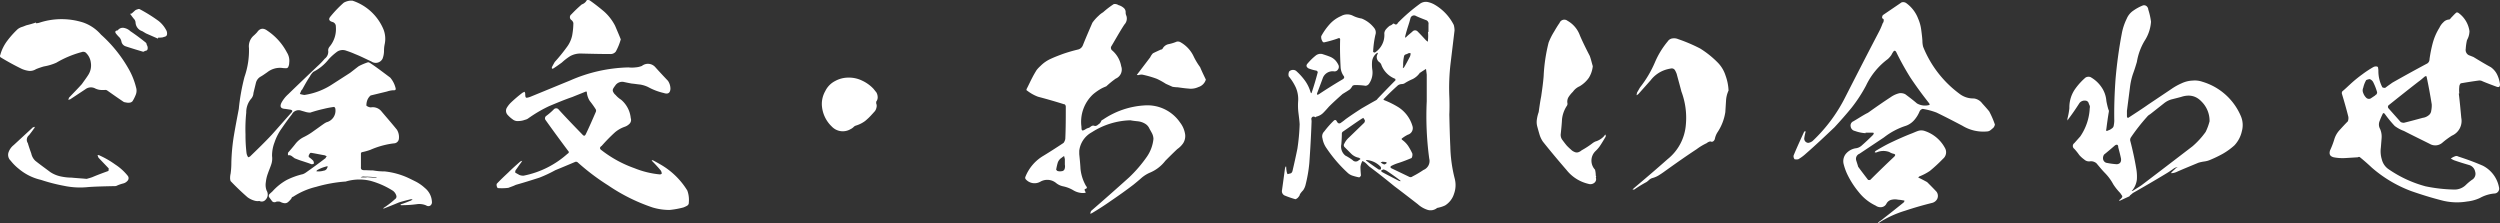 <svg xmlns="http://www.w3.org/2000/svg" width="886.344" height="79.081" viewBox="0 0 886.344 79.081"><rect x="0" y="0" width="886.344" height="79.081" fill="#333333" stroke="none"/><path id="contact_title" d="M-393.976-44.44a47.931,47.931,0,0,0-10.032-12.584,14.842,14.842,0,0,0-6.336-4.312,25.262,25.262,0,0,0-15.312,0,4.376,4.376,0,0,1-1.408.264v-.264c-1.056.352-2.2.7-3.344.968-.528.176-1.056.44-1.672.616a4.892,4.892,0,0,0-1.5.792,31.981,31.981,0,0,0-3.7,4.136,14.835,14.835,0,0,0-2.464,5.016.655.655,0,0,0,.088.792c2.464,1.5,5.016,2.9,7.568,4.136a9.224,9.224,0,0,0,2.552.7,3.978,3.978,0,0,0,2.464-.616,26.444,26.444,0,0,1,2.816-.968,18.213,18.213,0,0,0,4.4-1.32,35.884,35.884,0,0,1,9.064-3.784,1.436,1.436,0,0,1,1.32.176,5.752,5.752,0,0,1,1.848,3.608,6.193,6.193,0,0,1-.792,4.136c-.7,1.144-1.584,2.288-2.376,3.432-1.5,1.672-3.08,3.256-4.576,4.84l-.264.792a1.272,1.272,0,0,1,.616-.176l5.456-3.608a3.22,3.22,0,0,1,3.52-.264,5.419,5.419,0,0,0,2.288.528h.968a1.222,1.222,0,0,1,.968.176c1.76,1.232,3.608,2.552,5.456,3.784a1.853,1.853,0,0,0,1.144.44,3.355,3.355,0,0,0,1.32.088,1.521,1.521,0,0,0,1.056-.528,13.868,13.868,0,0,0,1.144-2.288,3.893,3.893,0,0,0,.088-2.64A25.6,25.6,0,0,0-393.976-44.44ZM-398.992-11a31.787,31.787,0,0,0-5.28-3.08,1.774,1.774,0,0,0-.968-.264,4.29,4.29,0,0,0,.352.968l3.608,3.784-.088.88c-1.936.7-3.872,1.408-5.72,2.2-.7.264-1.408.44-2.024.616-1.848-.176-3.608-.264-5.368-.44a18.642,18.642,0,0,1-3.872-.44,10.82,10.82,0,0,1-3.608-1.5c-1.76-1.32-3.608-2.64-5.368-4.048a4.911,4.911,0,0,1-1.408-2.552c-.44-1.232-.88-2.464-1.232-3.7a2.081,2.081,0,0,1,.44-2.816c.616-.792,1.232-1.584,1.76-2.376a.5.5,0,0,0,.176-.616.744.744,0,0,1-.528.176l-6.864,6.336a5.575,5.575,0,0,0-1.848,2.64,2.84,2.84,0,0,0,.792,2.9A17.047,17.047,0,0,0-433.224-9.5a18.713,18.713,0,0,0,7.92,3.96,61.95,61.95,0,0,0,8.184,2.112,27.733,27.733,0,0,0,8.536.44c2.2-.176,5.544-.264,9.856-.352A14.338,14.338,0,0,1-396-4.312a2.944,2.944,0,0,0,1.5-1.056,1.329,1.329,0,0,0-.088-1.672A18.716,18.716,0,0,0-398.992-11Zm18.04-47.7a10.168,10.168,0,0,0-2.64-3.168,54.315,54.315,0,0,0-6.776-4.224.993.993,0,0,0-.7.088,3.622,3.622,0,0,0-.7.264c-.44.352-.88.792-1.408,1.232-.176,0-.352.088-.528.088a1.215,1.215,0,0,0,.264.352c.352.528.7.968,1.056,1.408a2.077,2.077,0,0,1,.616,1.408,3.4,3.4,0,0,0,2.376,2.992l1.32.792,4.224,1.848c0-.088.088-.176.088-.352a8.555,8.555,0,0,0,1.584-.088c.264-.088.528-.176.88-.264a1.183,1.183,0,0,0,.616-.528A2.318,2.318,0,0,0-380.952-58.7Zm-7.3,4.4c-1.76-1.408-3.52-2.728-5.368-3.96a4.434,4.434,0,0,0-2.2-1.144,2.192,2.192,0,0,0-2.288.88h-.176q-1.188.264-.264,1.32a12.5,12.5,0,0,0,1.056,1.144,3.049,3.049,0,0,1,.7,1.408,2.21,2.21,0,0,0,1.5,1.76c2.112.7,4.136,1.32,6.248,1.936.264-.088.528-.264.792-.352a.784.784,0,0,0,.7-.44,1.927,1.927,0,0,0-.264-1.672A1.083,1.083,0,0,0-388.256-54.3ZM-289.168-2.64a15.118,15.118,0,0,0-3.08-2.2C-293.3-5.368-294.36-5.9-295.5-6.424a26.648,26.648,0,0,0-7.92-2.112,23.836,23.836,0,0,1-4.136-.352c-1.056,0-2.112-.088-3.168-.088-.88,0-1.232-.352-1.144-1.144v-4.84c.088-.264.176-.352.528-.44a19.6,19.6,0,0,0,2.816-.792,29.607,29.607,0,0,1,8.272-2.288,1.828,1.828,0,0,0,1.848-1.672,4.976,4.976,0,0,0-.7-3.168c-1.848-2.288-3.784-4.488-5.632-6.688a3.949,3.949,0,0,0-3.608-1.232,2.741,2.741,0,0,1-1.584-.616,5.163,5.163,0,0,1,.352-2.024,4.073,4.073,0,0,1,1.144-1.584l5.808-1.408a9.035,9.035,0,0,1,2.112-.44c.88.088,1.144-.176.88-.968a9.037,9.037,0,0,0-1.848-3.52c-2.376-1.76-4.752-3.608-7.3-5.28l-.528-.176a22.386,22.386,0,0,0-3.344,1.408c-1.056.792-2.024,1.584-3.08,2.376l-6.16,3.96a24.6,24.6,0,0,1-10.032,3.872,10.232,10.232,0,0,1-1.584-.352A9.776,9.776,0,0,1-332.9-37.4a.878.878,0,0,0,.352-.44c.792-1.408,1.584-2.9,2.552-4.312a6.343,6.343,0,0,1,1.232-1.672,16.286,16.286,0,0,0,5.544-4.576,21.411,21.411,0,0,1,2.992-2.64,3.594,3.594,0,0,1,3.256-.264,30.117,30.117,0,0,1,2.992,1.144c2.024.792,3.872,1.76,5.808,2.64a2.7,2.7,0,0,0,3.96-.968,7.751,7.751,0,0,0,.528-2.9,10.925,10.925,0,0,1,.264-2.376,9.182,9.182,0,0,0-.44-5.1,18.027,18.027,0,0,0-11-10.208h-.88a5.882,5.882,0,0,0-2.2.7,40.412,40.412,0,0,0-4.664,4.84c-.88.968-.616,1.672.7,2.024a1.616,1.616,0,0,1,1.144,1.672,9.676,9.676,0,0,1-2.2,7.04,2.113,2.113,0,0,0-.528,1.32,3.078,3.078,0,0,1-1.232,2.992,24.244,24.244,0,0,1-2.552,2.64c-3.52,3.344-6.952,6.6-10.384,9.944a11.145,11.145,0,0,0-2.376,2.992c-.7,1.408-.264,2.112,1.32,2.2.616.088,1.144.176,1.76.264.88.176.968.528.352,1.144-2.288,2.552-4.576,5.192-6.864,7.744-2.464,2.64-5.1,5.192-7.744,7.744a4.29,4.29,0,0,1-.616.264,3.516,3.516,0,0,1-.616-1.584,53.832,53.832,0,0,1-.352-6.512,56.951,56.951,0,0,1,.264-7.744,7.365,7.365,0,0,1,1.672-4.84,3.247,3.247,0,0,0,.88-2.112l.88-3.608a3.505,3.505,0,0,1,1.672-2.2c.792-.44,1.5-.968,2.288-1.5a7.258,7.258,0,0,1,5.28-1.584,7.113,7.113,0,0,0,1.408.088.789.789,0,0,0,.88-.616,2.811,2.811,0,0,0,.264-1.232,5.476,5.476,0,0,0-.792-3.7,21,21,0,0,0-6.952-7.744c-1.408-1.056-2.64-.88-3.608.528A14.019,14.019,0,0,1-349.8-56.76a5,5,0,0,0-1.76,4.488,28.513,28.513,0,0,1-1.584,10.208,73.2,73.2,0,0,0-2.024,11.352c-.616,3.256-1.232,6.424-1.76,9.592a69.387,69.387,0,0,0-.88,9.5,27.679,27.679,0,0,1-.264,3.872,6.792,6.792,0,0,0-.176,1.32,3.421,3.421,0,0,0,.176,1.32c1.936,2.024,3.872,3.872,5.984,5.72a7.651,7.651,0,0,0,2.552,1.232,3.649,3.649,0,0,0,1.672.088,1.738,1.738,0,0,0,2.112-.352,2.663,2.663,0,0,0,.44-3.344,5.734,5.734,0,0,1-.264-2.992,12.3,12.3,0,0,1,.7-2.992c.352-1.056.792-2.024,1.144-3.08a6.551,6.551,0,0,0,.352-3.168,13.089,13.089,0,0,1,.88-4.84,18.757,18.757,0,0,1,2.64-5.1c1.144-1.672,2.288-3.256,3.52-4.84a2.66,2.66,0,0,1,3.256-1.32c.528.176.968.264,1.5.44a6.1,6.1,0,0,0,1.76.264,47.841,47.841,0,0,1,4.752-1.32,33.684,33.684,0,0,1,3.7-.7.9.9,0,0,1,.44.7A4.261,4.261,0,0,1-324.1-25.96a8.034,8.034,0,0,0-1.144.7c-1.144.792-2.2,1.584-3.344,2.376a22.4,22.4,0,0,1-3.432,2.112A8.5,8.5,0,0,0-335.1-18.3c-.88,1.144-1.76,2.112-2.64,3.168v.88a1.657,1.657,0,0,1,1.32.264l1.056.792c.88.352,1.76.7,2.64.968,1.056.352,2.2.7,3.344,1.144a1.757,1.757,0,0,0,.792-.176,1.4,1.4,0,0,0-.264-1.144,10.131,10.131,0,0,0-1.5-1.232,1.1,1.1,0,0,1,.264-1.056.558.558,0,0,1,.528-.44c1.672.264,3.256.616,4.84.88a3.166,3.166,0,0,1,.792.44c-.176,0-.352.176-.44.528-2.288,1.76-4.576,3.432-6.952,5.1a4.741,4.741,0,0,1-1.144.616,25.738,25.738,0,0,0-5.808,2.112A19.515,19.515,0,0,0-343.2-1.5c-.352.352-.7.616-1.056.968A.942.942,0,0,0-344.344.7l.792,1.056a1.163,1.163,0,0,0,1.672.44,3.333,3.333,0,0,1,1.32,0,4.333,4.333,0,0,0,1.5.528,1.708,1.708,0,0,0,1.408-.44,7.6,7.6,0,0,0,1.144-1.232A.748.748,0,0,1-335.9.44a25.92,25.92,0,0,1,8.184-3.52A50.224,50.224,0,0,1-317.68-4.928a1.5,1.5,0,0,0,.616-.088,16.862,16.862,0,0,1,8.624-.176,29.053,29.053,0,0,1,7.92,3.52A3.3,3.3,0,0,1-299.288.176a1.116,1.116,0,0,1-.528,1.144,30.426,30.426,0,0,1-3.872,2.992c-.088,0-.176.176-.264.352a1.251,1.251,0,0,0,.528-.176c1.584-.616,3.344-1.32,5.016-2.024,1.408-.44,2.816-.792,4.224-1.144a1.058,1.058,0,0,1,.7.176.532.532,0,0,0-.528.264c-1.232.44-2.376.968-3.608,1.32-.088,0-.176.088-.176.264.088.088.088.088.176.088a39.092,39.092,0,0,0,5.544-.352,6.211,6.211,0,0,1,3.344.44,1.345,1.345,0,0,0,1.408.088A1.446,1.446,0,0,0-286.7,2.2,6.7,6.7,0,0,0-289.168-2.64ZM-323.84-9.768a1.439,1.439,0,0,1-1.232.968,6.7,6.7,0,0,1-1.848.264,2.436,2.436,0,0,1-.792-.088c.176-.176.352-.44.616-.528A12.355,12.355,0,0,1-324.1-10.3a.393.393,0,0,1,.44,0A1.251,1.251,0,0,1-323.84-9.768Zm17.248,3.52c-.968-.088-2.112-.176-3.256-.264v.088h-2.112a1.873,1.873,0,0,1,1.408-.264,31.266,31.266,0,0,1,4.048.264l.352.176Zm110.44,4.488a26.8,26.8,0,0,0-9.064-8.976c-1.056-.616-2.112-1.232-3.168-1.76h-.352c0,.176,0,.264.088.264,1.056,1.056,2.024,2.112,2.992,3.256a2.1,2.1,0,0,1,.44,1.232,1,1,0,0,1-.7.264,31.92,31.92,0,0,1-8.976-2.2,41.4,41.4,0,0,1-11.616-6.336q-1.188-.792,0-1.584a61.934,61.934,0,0,1,4.752-4.84,11.105,11.105,0,0,1,3.432-1.936,4.338,4.338,0,0,0,1.76-1.144,1.954,1.954,0,0,0,.352-1.936,9.736,9.736,0,0,0-3.432-6.512,8.517,8.517,0,0,1-1.936-1.672,2.931,2.931,0,0,1-.792-.968,1.241,1.241,0,0,1-.088-1.232,7.341,7.341,0,0,1,.7-1.056,2.966,2.966,0,0,1,3.256-1.32q1.188.264,2.64.528c1.056.088,2.024.264,2.992.352a10.48,10.48,0,0,1,2.816.88,21.2,21.2,0,0,0,5.544,2.112c1.5.528,2.288,0,2.376-1.5a5.035,5.035,0,0,0-.88-2.816c-1.5-1.584-2.992-3.168-4.488-4.84a3.448,3.448,0,0,0-4.752-.44,7.708,7.708,0,0,1-2.376.528,10.725,10.725,0,0,1-2.376,0,54.158,54.158,0,0,0-20.768,4.664c-4.752,1.936-9.416,3.872-14.168,5.808a7.139,7.139,0,0,1-.968.264.465.465,0,0,1-.616-.352,3.946,3.946,0,0,1-.088-.968,1.419,1.419,0,0,0-.264-.792l-.7.352A49.143,49.143,0,0,0-258.632-33a8.958,8.958,0,0,0-1.584,2.024,2.144,2.144,0,0,0,.264,2.288,10.582,10.582,0,0,0,1.848,1.672,2.83,2.83,0,0,0,2.112.616,6.61,6.61,0,0,0,2.288-.44,3.049,3.049,0,0,0,1.408-.7c.44-.264.88-.616,1.32-.88a46.773,46.773,0,0,1,5.808-3.256c2.728-1.144,5.456-2.288,8.272-3.256,1.5-.616,3.08-1.232,4.576-1.848a.561.561,0,0,1,.528,0,6.8,6.8,0,0,0,1.056,3.256,32.663,32.663,0,0,1,2.024,2.816,1.082,1.082,0,0,1,.088,1.144c-1.144,2.64-2.288,5.28-3.52,7.832-.352.7-.7.7-1.232.088-2.816-2.9-5.632-5.808-8.36-8.8a1.12,1.12,0,0,0-1.76-.088,22.408,22.408,0,0,1-2.64,2.288,1.037,1.037,0,0,0-.264,1.5q3.96,5.544,7.92,10.824c.44.44.44.792-.176,1.144A32.73,32.73,0,0,1-254.144-7.04a3.348,3.348,0,0,1-1.584-.264c-.44-.264-.968-.528-1.408-.792a1.289,1.289,0,0,1,.176-.968c.616-.792,1.144-1.672,1.848-2.552l.44-.7a6.063,6.063,0,0,0-.7.264c-1.5,1.32-2.9,2.552-4.224,3.872-1.408,1.32-2.816,2.64-4.136,4.048a1.84,1.84,0,0,0,.352,1.5,18.278,18.278,0,0,0,3.784-.088c.88-.352,1.76-.616,2.64-1.056,2.816-.792,5.632-1.672,8.36-2.552a46.71,46.71,0,0,0,5.632-2.64c2.376-.968,4.664-1.936,6.952-2.9a.909.909,0,0,1,1.056.176,79.783,79.783,0,0,0,10.736,8.1,64.239,64.239,0,0,0,15.752,7.832,20.7,20.7,0,0,0,6.072.88,31.1,31.1,0,0,0,4.84-.88,8.88,8.88,0,0,0,1.32-.616,1.194,1.194,0,0,0,.616-1.144A9.657,9.657,0,0,0-196.152-1.76ZM-243.5-45.144c.968-.616,1.936-1.32,2.9-2.024a19.212,19.212,0,0,1,2.992-2.288,7.638,7.638,0,0,1,3.7-.88c3.52.088,6.952.176,10.384.176a2.326,2.326,0,0,0,2.024-.88,21.06,21.06,0,0,0,1.76-4.312c-.616-1.584-1.32-3.168-2.024-4.84a17.468,17.468,0,0,0-3.872-5.016c-1.672-1.408-3.344-2.728-5.1-3.96a1.472,1.472,0,0,0-1.056-.088,2.983,2.983,0,0,1-1.76,1.5,46.94,46.94,0,0,0-3.7,3.52,1.233,1.233,0,0,0,0,2.024,1.879,1.879,0,0,1,.7,1.056,25.032,25.032,0,0,1-.44,4.488,10.5,10.5,0,0,1-1.936,4.136,60.356,60.356,0,0,1-4.224,5.192c-.352.616-.7,1.232-.968,1.76a.752.752,0,0,0,0,.616A.838.838,0,0,0-243.5-45.144Zm114.312,11.88a2.457,2.457,0,0,0,.528-1.584,3.64,3.64,0,0,0-.44-1.672l-1.056-1.32a13.164,13.164,0,0,0-4.048-2.9,10.588,10.588,0,0,0-4.928-1.056,9.72,9.72,0,0,0-4.664,1.232,7.819,7.819,0,0,0-3.432,3.52,9.23,9.23,0,0,0-1.232,4.84,11.344,11.344,0,0,0,3.52,7.744,5.367,5.367,0,0,0,6.6.968,4.422,4.422,0,0,0,1.056-.7,2,2,0,0,1,.968-.616,10.7,10.7,0,0,0,3.168-1.584,20.831,20.831,0,0,0,2.464-2.376c.352-.352.616-.7.968-1.056a2.992,2.992,0,0,0,.616-1.32,2.164,2.164,0,0,0-.088-1.5v-.616Zm107.8,7.48a14.029,14.029,0,0,0-12.584-6.16,29.144,29.144,0,0,0-14.784,5.016c-.352.176-.528.264-.616.44a2.929,2.929,0,0,1-.528.88c-.264.264-.616.44-.88.7a1.7,1.7,0,0,1-.88.264,1.3,1.3,0,0,0-1.144,0c-.264.176-.616.44-.88.616a4.421,4.421,0,0,0-1.144.44,3.166,3.166,0,0,1-.792.44c-.352.176-.616.088-.7-.176a3.61,3.61,0,0,1-.088-.968A13.31,13.31,0,0,1-52.272-35.9a19.044,19.044,0,0,1,3.08-2.112c.528-.264,1.144-.528,1.584-.7a32.367,32.367,0,0,1,3.344-2.728,3.484,3.484,0,0,0,1.936-4.4,9.536,9.536,0,0,0-3.344-5.72,1.335,1.335,0,0,1-.264-1.144c1.584-2.64,3.08-5.368,4.752-7.92a3.054,3.054,0,0,0,.7-3.08,2.71,2.71,0,0,1-.264-1.144,1.972,1.972,0,0,0-.7-1.672A4.656,4.656,0,0,0-43.3-67.5a2.253,2.253,0,0,0-1.672-.352,30.779,30.779,0,0,0-3.784,2.9,7.587,7.587,0,0,0-1.584,1.232,15.092,15.092,0,0,0-2.2,2.464c-1.144,2.64-2.288,5.28-3.344,7.92a2.456,2.456,0,0,1-1.76,1.584A55.62,55.62,0,0,0-63.1-50.16c-1.408.528-2.816,1.056-4.136,1.672a12.068,12.068,0,0,0-3.7,2.552,11.333,11.333,0,0,0-1.408,1.5c-.528.88-1.056,1.76-1.5,2.64-.7,1.32-1.32,2.728-2.024,4.048-.088.352,0,.528.264.616a14.437,14.437,0,0,0,3.784,2.112c2.992.792,6.072,1.672,9.152,2.64.352,0,.616.264.7.792,0,3.872,0,7.744-.176,11.528a3.434,3.434,0,0,1-.616,1.408c-2.376,1.584-4.84,3.168-7.3,4.664A15.136,15.136,0,0,0-76.3-6.6a.855.855,0,0,0,.088.792,4.155,4.155,0,0,0,5.28.88,4.925,4.925,0,0,1,5.456.44A5.75,5.75,0,0,0-62.92-3.256a11.735,11.735,0,0,1,3.784,1.5,6.753,6.753,0,0,0,3.52.88,1.419,1.419,0,0,0,.792-.264,1.389,1.389,0,0,1-.44-.7v-.44c.88-.176.968-.528.44-1.144A15.346,15.346,0,0,1-56.76-9.5c-.088-1.76-.264-3.432-.44-5.192V-15.84a8.622,8.622,0,0,1,4.488-6.6,26.489,26.489,0,0,1,13.64-4.224c.88.176,1.76.264,2.64.352a6.235,6.235,0,0,1,2.464.792A3.786,3.786,0,0,1-32.3-23.672c.352.616.7,1.232.968,1.76a4.729,4.729,0,0,1,.44,1.848,13.414,13.414,0,0,1-2.464,6.512,47.1,47.1,0,0,1-6.16,7.128q-6.6,5.94-13.464,11.88a2.09,2.09,0,0,0-.264,1.056l.7-.352c2.2-1.32,4.4-2.728,6.512-4.224,2.728-1.848,5.456-3.784,8.1-5.808.968-.792,1.936-1.584,2.816-2.376a11.791,11.791,0,0,1,3.168-1.936,13.344,13.344,0,0,0,5.28-4.136c1.32-1.32,2.728-2.728,4.224-4.136a8.027,8.027,0,0,0,2.112-2.112,4.769,4.769,0,0,0,.7-2.9A8.835,8.835,0,0,0-21.384-25.784ZM-62.3-12.936v2.024a2.938,2.938,0,0,1-.088,1.5,1.137,1.137,0,0,1-1.056.792,2.833,2.833,0,0,1-1.5-.088c-.176-.088-.264-.264-.44-.44a23.005,23.005,0,0,1,.528-2.376,3.3,3.3,0,0,1,1.408-1.848,5.342,5.342,0,0,1,.88-.616Zm47.96-32.56a24.649,24.649,0,0,1-2.2-3.608,11.276,11.276,0,0,0-4.84-5.28,1.935,1.935,0,0,0-1.232-.176,14.973,14.973,0,0,1-2.816.88,3.112,3.112,0,0,0-2.2,1.584.664.664,0,0,1-.616.352c-.968.44-1.936.88-2.816,1.32a5.029,5.029,0,0,0-.968,1.408l-4.488,5.9-.264.264a.647.647,0,0,0,.528.176,3.648,3.648,0,0,1,1.408-.176,35.052,35.052,0,0,1,5.192,1.5,26.974,26.974,0,0,1,3.168,1.76l2.376,1.056a13.129,13.129,0,0,0,1.848.176c1.232.176,2.464.352,3.7.44a6.381,6.381,0,0,0,3.608-.528,3.967,3.967,0,0,0,2.64-2.64C-13.024-42.592-13.728-44-14.344-45.5ZM75.944-5.9A50.407,50.407,0,0,1,74.36-17.248c-.176-3.784-.264-7.656-.352-11.44.088-2.112.088-4.312,0-6.424a74,74,0,0,1,.44-11.7l1.408-11.7a7.848,7.848,0,0,0-.264-1.936,17.373,17.373,0,0,0-6.952-7.3,8.254,8.254,0,0,0-2.464-.88,3.566,3.566,0,0,0-2.64.7,61.1,61.1,0,0,0-7.744,6.688c-.352.7-.792.792-1.32.352a.4.4,0,0,0-.44,0,2.527,2.527,0,0,1-1.144.7,7.6,7.6,0,0,0-1.232,1.144,2.652,2.652,0,0,0-.7,1.5,7.389,7.389,0,0,1-3.344,6.864.8.8,0,0,1-.616-.264,33.756,33.756,0,0,1,.792-5.984,2.527,2.527,0,0,0-.352-2.376,10.623,10.623,0,0,0-4.488-3.432A10.857,10.857,0,0,1,39.688-63.8a4.386,4.386,0,0,0-4.048.176A11.617,11.617,0,0,0,31.5-60.632,21.944,21.944,0,0,0,28.6-56.5a2.652,2.652,0,0,0,.44,1.848c.088.264.264.352.616.352a40.548,40.548,0,0,0,4.664-1.32c.7-.352,1.056-.176.968.528-.088,3.168,0,6.424.176,9.5a5.927,5.927,0,0,0,1.056,3.168c.352.44.264.792-.176,1.144-2.992,1.76-5.808,3.52-8.712,5.456a3.112,3.112,0,0,1-.528.088v-.44c.7-1.848,1.408-3.7,2.112-5.632a3.719,3.719,0,0,1,3.96-2.2,1.382,1.382,0,0,0,1.32-.616,1.608,1.608,0,0,0,.264-1.5,6.9,6.9,0,0,0-.968-1.584A5.359,5.359,0,0,0,31.5-49.28c-.88-.352-1.76-.616-2.552-.88a2.735,2.735,0,0,0-2.288.528A20.463,20.463,0,0,0,23.848-46.9q-1.056,1.056.264,1.848a14.8,14.8,0,0,0,2.816.792.9.9,0,0,1,.44.528q-.924,3.564-2.112,7.128a.472.472,0,0,1-.264.352l-.176-.352a13.233,13.233,0,0,0-1.936-4.048A21.425,21.425,0,0,0,19.888-44a1.737,1.737,0,0,0-1.232-.528A2,2,0,0,0,17.248-44a2.463,2.463,0,0,0-.176,1.76,17.486,17.486,0,0,1,2.552,4.048,10.446,10.446,0,0,1,.792,4.664,21.663,21.663,0,0,0,.088,4.136c.176,1.408.352,2.728.44,4.136a73.054,73.054,0,0,1-.792,8.624c-.528,2.64-1.144,5.368-1.76,8.008-.176.44-.352.7-.7.792l-1.056.264A5.044,5.044,0,0,1,16.28-8.8c0-.264-.088-.528-.088-.7a2.713,2.713,0,0,0-.088-.88,1.769,1.769,0,0,0-.352.7c-.352,2.64-.7,5.192-1.056,7.744A1.7,1.7,0,0,0,15.84.088,35.078,35.078,0,0,0,19.448,1.32,2.253,2.253,0,0,0,20.592.44a1.677,1.677,0,0,0,.44-.88,8.885,8.885,0,0,1,1.144-1.408,5.836,5.836,0,0,0,.792-1.672,49.209,49.209,0,0,0,1.408-8.008c.352-4.84.616-9.768.792-14.608a3.946,3.946,0,0,0-.088-.968.924.924,0,0,1,.44-.792.824.824,0,0,1,.968.176c.176-.088.264-.176.44-.264a4.925,4.925,0,0,0,2.464-1.408c.7-.7,1.32-1.408,1.936-2.112,1.584-1.584,3.256-3.08,4.84-4.488.88-.528,1.76-1.056,2.64-1.672a6.247,6.247,0,0,0,.88-1.232,1.877,1.877,0,0,1,1.056-.264,25.817,25.817,0,0,1,3.608.264,1.711,1.711,0,0,0,1.232-.792,6.889,6.889,0,0,0,1.144-4.752A13.326,13.326,0,0,1,46.64-47.7a4.369,4.369,0,0,1,1.584-2.728c.264-.088.44-.176.44-.264a1.116,1.116,0,0,1-.088.528,2.179,2.179,0,0,0,.528,2.816,2.142,2.142,0,0,1,.88,1.232,8.568,8.568,0,0,0,4.84,4.752,1.116,1.116,0,0,1,.088.528C52.8-38.72,50.688-36.52,48.576-34.32a1.494,1.494,0,0,1-.528.528c-1.76.968-3.432,1.936-5.1,2.9-1.936,1.232-3.784,2.464-5.632,3.784-.44.352-.968.792-1.5,1.144-.7.616-1.232.528-1.672-.264-.264-.616-.7-.7-1.144-.264A33.231,33.231,0,0,0,29.656-22.7a2.415,2.415,0,0,0-.616,2.464,8.364,8.364,0,0,0,1.408,3.432A49.212,49.212,0,0,0,38.1-7.92a4.656,4.656,0,0,0,1.848.968,18.52,18.52,0,0,0,2.112.528,1.221,1.221,0,0,0,.616-.7C42.592-8.1,42.5-9.152,42.5-10.12a5.45,5.45,0,0,1,.7-2.112,4.932,4.932,0,0,1,1.32.88L45.584-10.3c3.08,2.288,6.072,4.664,8.976,7.04C57.376-1.144,60.1.968,62.832,3.08a9.418,9.418,0,0,0,3.256,1.936A3.638,3.638,0,0,0,69.7,4.4a3.812,3.812,0,0,0,.44-.088,10.77,10.77,0,0,0,2.376-.792A7.472,7.472,0,0,0,75.68-.616,9.03,9.03,0,0,0,75.944-5.9ZM58.344-56.32c.352-1.584.88-3.168,1.408-4.84.176-.528.264-.968.44-1.5a1.309,1.309,0,0,1,2.024-.968c1.144.528,2.288.968,3.432,1.408a1.337,1.337,0,0,1,.968,1.584v2.64H66.44a15.044,15.044,0,0,1,0,2.816,2.187,2.187,0,0,1-.088.7,1.294,1.294,0,0,0-.528-.44c-.968-1.056-1.936-2.112-2.992-3.168a1.244,1.244,0,0,0-1.936,0c-.7.616-1.5,1.232-2.112,1.848-.176.176-.264.264-.352.264S58.344-56.144,58.344-56.32Zm-.7,10.56a14.119,14.119,0,0,1,.352-3.784,1.093,1.093,0,0,1,.7-.528,3.126,3.126,0,0,0,.792-.352,1.19,1.19,0,0,1,.792,0,2.811,2.811,0,0,1-.264,1.232c-.7,1.32-1.32,2.552-2.024,3.7a1.545,1.545,0,0,1-.44.352v-.616ZM50.248-11.968a8.67,8.67,0,0,1,1.5.176v.352a1.8,1.8,0,0,1-.792.44,3.314,3.314,0,0,1-1.32-.792A1.272,1.272,0,0,0,50.248-11.968ZM43.824-25.784l-5.368,5.192a6.948,6.948,0,0,0-1.672,2.2.935.935,0,0,0,.088,1.232l2.288,2.288a5.2,5.2,0,0,0,2.816,1.5c.264.176.44.264.528.44a1.353,1.353,0,0,1-.528.352,1.5,1.5,0,0,1-2.288,0,20.127,20.127,0,0,0-2.552-1.584,4.093,4.093,0,0,1-1.408-4.048c.088-1.232.176-2.552.176-3.784a.9.9,0,0,1,.44-.7c2.2-1.5,4.4-3.08,6.688-4.576.176,0,.264-.176.44-.264a3.634,3.634,0,0,1,.616.968A1.419,1.419,0,0,1,43.824-25.784Zm5.1,16.544c-1.408-.968-2.816-1.936-4.224-2.992q-.132,0-.264-.264c.088,0,.176,0,.176-.088a7.624,7.624,0,0,1,5.1,2.464,1.468,1.468,0,0,1,0,.88A1.213,1.213,0,0,1,48.928-9.24Zm7.04,3.96c-1.848-.968-3.784-1.936-5.72-2.992a.9.9,0,0,1-.44-.528,2.753,2.753,0,0,1,.88-.44,5.383,5.383,0,0,1,1.056.44c1.584,1.056,3.08,2.112,4.576,3.256a1.06,1.06,0,0,1,.44.44A1.308,1.308,0,0,1,55.968-5.28Zm8.888-3.784a34.386,34.386,0,0,1-3.872,2.288A1.08,1.08,0,0,1,59.84-6.6l-6.6-3.168a.744.744,0,0,1,0-.616,14.893,14.893,0,0,1,2.728-1.144c1.672-.528,3.168-1.144,4.664-1.76a2.444,2.444,0,0,0,.264-1.584A20.929,20.929,0,0,0,59.4-17.6a8.712,8.712,0,0,0-2.2-2.2.529.529,0,0,1-.088-.352,11.658,11.658,0,0,1,2.2-1.408,2.413,2.413,0,0,0,1.672-2.9,11.934,11.934,0,0,0-4.928-6.776,30.709,30.709,0,0,0-5.1-2.552,1.089,1.089,0,0,1-.264-.176c0-.176,0-.264.176-.352,1.584-1.672,3.256-3.256,4.928-4.752a2.619,2.619,0,0,1,1.32-.44,2.6,2.6,0,0,0,.88-.176,19.457,19.457,0,0,1,2.992-1.584,6.826,6.826,0,0,0,2.552-2.2c0-.088.088-.088.176-.088.616-.44,1.32-.88,2.024-1.32.088.616.176,1.32.264,2.024v9.416a112,112,0,0,0,.88,20.328A3.419,3.419,0,0,1,64.856-9.064ZM169.224-47.08a33.973,33.973,0,0,0-6.248-5.016,56.638,56.638,0,0,0-7.832-3.344,3.6,3.6,0,0,0-1.936-.264,2.334,2.334,0,0,0-1.76,1.056,29.664,29.664,0,0,0-4.488,7.3,39.094,39.094,0,0,1-5.368,9.064l-1.056,1.848a3.872,3.872,0,0,1-.176.88,1.916,1.916,0,0,0,.7-.44l4.312-4.84a10.863,10.863,0,0,1,6.072-3.96q.528-.132,1.32-.264A1.332,1.332,0,0,1,154-44.44a8.88,8.88,0,0,1,.616,1.32c.528,2.024,1.144,4.136,1.672,6.248a26.463,26.463,0,0,1,1.584,11.7,17.337,17.337,0,0,1-6.512,12.32c-3.96,3.52-8.008,6.952-11.968,10.3a2.333,2.333,0,0,0-.44.528,1.718,1.718,0,0,1,.616-.088,43.5,43.5,0,0,1,4.312-2.64,6.418,6.418,0,0,0,.968-.792A3.043,3.043,0,0,1,145.9-6.16a8.43,8.43,0,0,0,2.728-1.232c.88-.528,1.672-1.144,2.552-1.76,3.432-2.464,6.952-4.928,10.56-7.3a19.63,19.63,0,0,1,3.52-2.112,2.61,2.61,0,0,1,1.32-.616.9.9,0,0,0,1.056-.088,1.5,1.5,0,0,0,.528-.88,6.789,6.789,0,0,1,.88-2.2,17.7,17.7,0,0,0,2.816-7.216l.264-4.224a9.893,9.893,0,0,1,.88-3.432,17.6,17.6,0,0,0-1.056-5.28A11.553,11.553,0,0,0,169.224-47.08ZM125.664-19.1a5.047,5.047,0,0,1-.616.352,30.485,30.485,0,0,1-4.136,2.728,3.453,3.453,0,0,1-1.232.7,1.93,1.93,0,0,1-1.408-.176,3.349,3.349,0,0,1-1.144-.792c-.528-.44-.968-.88-1.408-1.32-.528-.616-1.056-1.32-1.584-2.024a2.943,2.943,0,0,1-.616-2.288c.176-1.672.352-3.344.44-5.1a10.75,10.75,0,0,1,1.76-4.84,1.308,1.308,0,0,0,.176-.792,3.113,3.113,0,0,1,.352-2.2,10.9,10.9,0,0,1,1.584-1.936,5.663,5.663,0,0,1,2.376-1.936,10.6,10.6,0,0,0,3.256-2.992,9.647,9.647,0,0,0,1.408-4.136c-.352-1.144-.616-2.376-1.056-3.608-1.232-2.376-2.464-4.84-3.52-7.3a9.76,9.76,0,0,0-4.4-5.192,1.81,1.81,0,0,0-2.816.792c-.7.968-1.32,2.024-1.936,3.08a22.726,22.726,0,0,0-1.936,3.872,59.561,59.561,0,0,0-1.76,11.88c-.176,2.376-.528,4.752-.88,7.216-.352,1.76-.616,3.7-.88,5.544a12.623,12.623,0,0,0-.616,2.464,6.189,6.189,0,0,0,.088,2.552c.264.968.528,1.936.792,2.816a9.077,9.077,0,0,0,1.232,2.64c2.728,3.432,5.544,6.776,8.36,10.032a13.9,13.9,0,0,0,7.744,4.928,2.247,2.247,0,0,0,2.112-.352,1.634,1.634,0,0,0,.528-1.936c.176-.176.176-.352,0-.616a8.679,8.679,0,0,0-.264-2.112,4.7,4.7,0,0,1,.176-6.6,11.386,11.386,0,0,0,1.408-1.584c.792-1.144,1.5-2.376,2.2-3.52v-.7a.449.449,0,0,0-.44.352A6.8,6.8,0,0,1,125.664-19.1Zm141.768-6.072a31.134,31.134,0,0,0-2.024-4.664c-.792-.968-1.672-1.936-2.464-2.816a4.4,4.4,0,0,0-2.992-1.76,7.915,7.915,0,0,1-5.1-1.672A38.578,38.578,0,0,1,242-52.712a8.169,8.169,0,0,1-.264-2.112c-.088-1.408-.264-2.728-.44-4.048a14.252,14.252,0,0,0-1.056-3.784,12.048,12.048,0,0,0-4.224-5.544,1.885,1.885,0,0,0-1.672-.264l-6.6,4.488a1.4,1.4,0,0,0-.264,1.144q.66.264.528.792a1.466,1.466,0,0,1-.352.968,25.3,25.3,0,0,1-1.584,3.52c-3.96,7.568-7.832,15.136-11.7,22.7A55.585,55.585,0,0,1,202.84-19.36a3.163,3.163,0,0,1-1.584.7,1.508,1.508,0,0,1-1.408-1.672,18.027,18.027,0,0,1,.44-2.112v-.44c-.088.176-.264.176-.44.176-1.32,2.9-2.64,5.72-3.784,8.536a1.683,1.683,0,0,0,.352,1.32,3.333,3.333,0,0,0,1.32,0,15.667,15.667,0,0,0,2.728-2.024c3.432-2.992,6.776-6.16,10.12-9.328,2.112-2.288,4.136-4.576,6.072-6.952a52.048,52.048,0,0,0,5.1-7.832A25.074,25.074,0,0,1,229.5-48.4a8.814,8.814,0,0,0,1.232-1.408,6.564,6.564,0,0,1,.616-1.056c.352-.616.792-.616,1.144.088a98.281,98.281,0,0,0,4.928,8.888c2.112,3.168,4.312,6.16,6.6,9.064a1,1,0,0,1,.264.7,5.7,5.7,0,0,1-4.488-.528c-1.32-1.144-2.728-2.2-4.136-3.256a3.6,3.6,0,0,0-2.112-.352,8.83,8.83,0,0,0-3.08,1.408c-2.552,1.672-5.1,3.432-7.568,5.192a4.6,4.6,0,0,1-1.056.616c-1.584.88-3.08,1.848-4.576,2.728a1.61,1.61,0,0,0-.968,1.848,1.858,1.858,0,0,0,1.5,1.584,13.157,13.157,0,0,0,3.784.792v-.176h2.288a1.3,1.3,0,0,1,.616.088,1.17,1.17,0,0,1-.264.7c-1.32,1.32-2.728,2.64-4.136,3.872a3.771,3.771,0,0,1-2.112.88,5.745,5.745,0,0,0-3.432,2.024,4.187,4.187,0,0,0-.7,3.7,19.722,19.722,0,0,0,1.232,3.432,30.785,30.785,0,0,0,4.136,6.424,16.692,16.692,0,0,0,5.984,4.752,2.835,2.835,0,0,0,2.024.528,2.241,2.241,0,0,0,1.76-1.232A2.688,2.688,0,0,1,230.824,1.5a5.412,5.412,0,0,1,2.376,0,8.775,8.775,0,0,1,1.408.176,2.569,2.569,0,0,1,.792.176,1.281,1.281,0,0,1-.528.792c-2.2,1.76-4.488,3.608-6.776,5.368a11.708,11.708,0,0,1-1.672,1.232l-.528.528a1.115,1.115,0,0,0,.792-.352,37.452,37.452,0,0,1,8.976-4.048c3.168-1.056,6.248-1.936,9.416-2.728a2.779,2.779,0,0,0,1.936-1.5,2.5,2.5,0,0,0-.264-2.464c-1.056-1.144-2.2-2.288-3.344-3.432-.968-.528-1.936-1.056-2.9-1.5-.088,0-.176-.088-.264-.088.176-.176.264-.352.44-.44a18.45,18.45,0,0,0,3.7-1.936,54.119,54.119,0,0,0,4.664-4.312,3,3,0,0,0,.7-3.784,12.637,12.637,0,0,0-7.216-6.072,3.663,3.663,0,0,0-2.376,0c-.792.264-1.5.616-2.2.88-2.728,1.056-5.456,2.288-8.184,3.608-1.584.792-3.08,1.672-4.576,2.552-.176.176-.352.352-.352.528a.964.964,0,0,0,.7,0,6.087,6.087,0,0,1,4.488-.088,4.482,4.482,0,0,0,1.5.616c.7.176.7.528.176,1.056q-4.224,3.96-8.448,8.184a1.19,1.19,0,0,1-.792,0c-1.144-1.5-2.376-3.08-3.52-4.664-.176-.7-.44-1.408-.7-2.288a1.923,1.923,0,0,1,1.144-2.288l8.712-5.808a24.833,24.833,0,0,1,7.832-4.136,7.167,7.167,0,0,0,2.992-2.112,11.033,11.033,0,0,0,1.848-3.08,1.7,1.7,0,0,1,1.056-.792,25.575,25.575,0,0,1,4.928,1.32c3.08,1.5,6.16,3.08,9.152,4.664a14.251,14.251,0,0,0,8.712,2.024,2.1,2.1,0,0,0,1.232-.44c.264-.176.616-.528.968-.792A2.346,2.346,0,0,0,267.432-25.168Zm87.12-3.168A21.41,21.41,0,0,0,341.088-40.3a8.335,8.335,0,0,0-3.608-.44,10.051,10.051,0,0,0-3.872.968A20.923,20.923,0,0,0,330-37.752l-8.272,5.544c-2.112,1.5-4.312,2.9-6.6,4.4-.528.44-.88.352-.88-.44v-1.76l1.056-8.184a23.848,23.848,0,0,1,1.056-4.84c.528-1.408.968-2.816,1.408-4.312a21.32,21.32,0,0,1,2.728-7.48,14.151,14.151,0,0,0,2.288-6.776,23.567,23.567,0,0,0-.968-4.312,1.746,1.746,0,0,0-.528-1.144,1.409,1.409,0,0,0-1.32-.352,16.092,16.092,0,0,0-3.432,1.848,6.454,6.454,0,0,0-2.376,2.9,20.2,20.2,0,0,0-1.76,5.368,161.092,161.092,0,0,0-2.2,16.1c-.352,4.928-.528,9.856-.44,14.784a9.8,9.8,0,0,1-.176,1.5,1.454,1.454,0,0,1-.7,1.144,3.83,3.83,0,0,1-1.32.7c-.616.352-.792.176-.616-.528.264-2.024.528-4.048.88-6.072a1.143,1.143,0,0,0-.176-.88,29.779,29.779,0,0,1-.7-2.992,9.815,9.815,0,0,0-1.76-4.928,11.407,11.407,0,0,0-3.872-3.52,2.052,2.052,0,0,0-1.76.176,22.515,22.515,0,0,0-3.432,3.7,11.307,11.307,0,0,0-2.288,7.128,24.083,24.083,0,0,1-.7,3.784,1.272,1.272,0,0,0,.176.616,1.251,1.251,0,0,1,.176-.528c1.408-1.848,2.728-3.784,3.96-5.72a2.351,2.351,0,0,1,2.552-.7,1.357,1.357,0,0,1,.616.616,6.066,6.066,0,0,0,.352.88,1.472,1.472,0,0,1,.088,1.056A19.236,19.236,0,0,1,297.7-20.944l-2.112,2.376a1.234,1.234,0,0,0,0,2.024,21.408,21.408,0,0,1,1.76,2.2,10.234,10.234,0,0,0,1.76,1.584,2.462,2.462,0,0,0,2.2.616,3.073,3.073,0,0,1,2.112.7c1.056,1.232,2.024,2.464,3.168,3.608a17.449,17.449,0,0,1,2.816,3.872,19.724,19.724,0,0,0,2.376,2.992,7.612,7.612,0,0,1,.616.88.588.588,0,0,1,0,.88,2.678,2.678,0,0,1-.7.7,1.215,1.215,0,0,0-.264.352h.352C312.84,1.32,313.808.88,314.776.44c.264-.088.44-.176.528-.44l1.056-.88c3.872-2.2,7.656-4.4,11.44-6.688,1.056-.616,2.112-1.32,3.08-2.024a3.888,3.888,0,0,1,1.408-.528,3.63,3.63,0,0,0-1.144.88,9.335,9.335,0,0,0-1.32,1.32,4.6,4.6,0,0,0,1.848-.352c2.552-1.144,5.192-2.2,7.92-3.344a13.671,13.671,0,0,1,2.024-.44,7.61,7.61,0,0,0,2.024-.528,43.712,43.712,0,0,0,4.576-2.2,23.63,23.63,0,0,0,4.136-2.992,10.644,10.644,0,0,0,2.64-5.016A8.08,8.08,0,0,0,354.552-28.336ZM310.64-11.088a26.125,26.125,0,0,1-3.784-.528,1.686,1.686,0,0,1-1.056-1.232,2.253,2.253,0,0,1,.352-1.672c1.32-1.056,2.552-2.112,3.872-3.256.7-.44,1.144-.264,1.144.7.352,1.32.7,2.64.968,3.96C312.312-11.88,311.784-11.176,310.64-11.088Zm31.5-11.44a28.727,28.727,0,0,1-4.664,5.1c-5.984,4.576-12.056,9.24-18.216,13.9l-2.9,1.848c-.088,0-.264.088-.352.088-.088-.088,0-.176.176-.264a7.607,7.607,0,0,0,1.584-3.784,16.108,16.108,0,0,0-.264-4.136c-.528-3.168-1.232-6.336-2.024-9.416a1.583,1.583,0,0,1,.176-1.408,67.591,67.591,0,0,1,5.72-7.3,3.322,3.322,0,0,1,1.056-.88l5.016-3.96a7.433,7.433,0,0,1,2.9-1.408c1.056-.264,2.112-.528,3.08-.792,2.9-.968,5.28-.44,7.216,1.584a9.634,9.634,0,0,1,2.9,7.04A19.591,19.591,0,0,1,342.144-22.528Zm90.464-17.248c2.112-.352,4.224-.7,6.248-.968a2.282,2.282,0,0,1,1.5.264c1.672.7,3.344,1.32,5.016,1.936.792.264,1.144,0,1.144-.88a11.21,11.21,0,0,0-.968-3.344,6.932,6.932,0,0,0-2.288-2.728c-2.112-1.144-4.136-2.376-6.16-3.608l-1.32-.528a1.944,1.944,0,0,1-1.144-.88,2.1,2.1,0,0,1-.264-1.5,18.552,18.552,0,0,1,.44-3.08,6.587,6.587,0,0,0,.88-3.168,9.621,9.621,0,0,0-3.96-6.512q-.528-.264-.792,0c-.616.528-1.144,1.144-1.672,1.672a1.545,1.545,0,0,0-.352.44c-.088.088-.264.176-.352.264a2.986,2.986,0,0,0-2.112.968,6.085,6.085,0,0,0-1.408,1.936,20.134,20.134,0,0,0-2.376,5.456,46.973,46.973,0,0,0-1.144,5.72,1.729,1.729,0,0,1-.792,1.5c-4.136,2.2-8.272,4.488-12.32,6.776-.88.616-1.76,1.232-2.552,1.848a1.515,1.515,0,0,1-1.056-.176A12.412,12.412,0,0,1,403.392-44a5.412,5.412,0,0,0-.088-1.144c0-.44-.264-.616-.7-.616a1.877,1.877,0,0,0-1.056.264,36.727,36.727,0,0,0-3.872,2.552,45.524,45.524,0,0,0-4.488,3.7c-.88.792-1.672,1.584-2.552,2.288a1.084,1.084,0,0,0-.176.88c.792,2.64,1.584,5.368,2.288,8.184a3.275,3.275,0,0,1-.176,1.584c-.968.968-1.936,2.024-2.816,2.992a8.38,8.38,0,0,0-2.024,3.52,29.357,29.357,0,0,1-1.5,3.872c-.352,1.32,0,2.024,1.32,2.376a16.536,16.536,0,0,0,4.224.264c1.5-.088,2.9-.176,4.312-.264q.528-.264.792,0,2.112,1.716,4.224,3.7a45.525,45.525,0,0,0,13.9,8.272c3.784,1.32,7.48,2.464,11.352,3.432a21.425,21.425,0,0,0,8.536.264A14.268,14.268,0,0,0,439.384.88a12.823,12.823,0,0,1,5.1-1.584,1.734,1.734,0,0,0,1.672-2.2,10.851,10.851,0,0,0-5.72-7.656c-2.816-1.232-5.72-2.288-8.712-3.256a1.292,1.292,0,0,0-1.144-.088,6.162,6.162,0,0,0-1.5.792,7.274,7.274,0,0,0,1.144.616c1.76.616,3.432,1.144,5.28,1.672a3.043,3.043,0,0,1,2.2,2.376,2.461,2.461,0,0,1-1.144,2.9,18.566,18.566,0,0,0-2.024,1.672,5.716,5.716,0,0,1-4.488,1.76,54.687,54.687,0,0,1-9.944-1.144A42.4,42.4,0,0,1,407-9.328a5.863,5.863,0,0,1-2.376-3.432,9.87,9.87,0,0,1-.352-4.224c.088-1.144.176-2.2.264-3.344a6.876,6.876,0,0,0-.528-3.256,3.2,3.2,0,0,1-.176-2.816,27.2,27.2,0,0,1,1.232-2.816,1.251,1.251,0,0,1,.528.176,41.56,41.56,0,0,0,3.608,4.4,12.825,12.825,0,0,0,3.256,1.76c3.08,1.584,6.16,3.08,9.152,4.576a3.834,3.834,0,0,0,4.4-.352,28.8,28.8,0,0,1,3.432-2.552,5.689,5.689,0,0,0,3.344-6.336c-.264-2.816-.528-5.72-.88-8.624h.176a10.694,10.694,0,0,1,0-2.376A1.783,1.783,0,0,1,432.608-39.776Zm-29.92,3.96a.879.879,0,0,0-.44.352l-1.584,1.056a1.375,1.375,0,0,1-1.672-.352,4.285,4.285,0,0,1-.968-1.584,2.252,2.252,0,0,1,0-1.848,9.649,9.649,0,0,1,1.056-2.728,5.044,5.044,0,0,1,1.232-.352,2.278,2.278,0,0,1,1.32,1.232,19.853,19.853,0,0,1,1.32,3.432A1.419,1.419,0,0,1,402.688-35.816Zm16.456,8.272c-2.288.616-4.488,1.232-6.688,1.76a2.436,2.436,0,0,1-1.144-.264L407-30.888a.8.8,0,0,1,.176-1.232c3.52-2.816,6.952-5.544,10.472-8.272.792-.528,1.5-1.232,2.288-1.848a.561.561,0,0,1,.528,0c.7,3.256,1.32,6.6,1.848,9.944a9.288,9.288,0,0,1-.176,2.2,2.334,2.334,0,0,1-1.056,1.76A4.127,4.127,0,0,1,419.144-27.544Z" transform="translate(439.832 69.313)" fill="#fff"></path></svg>